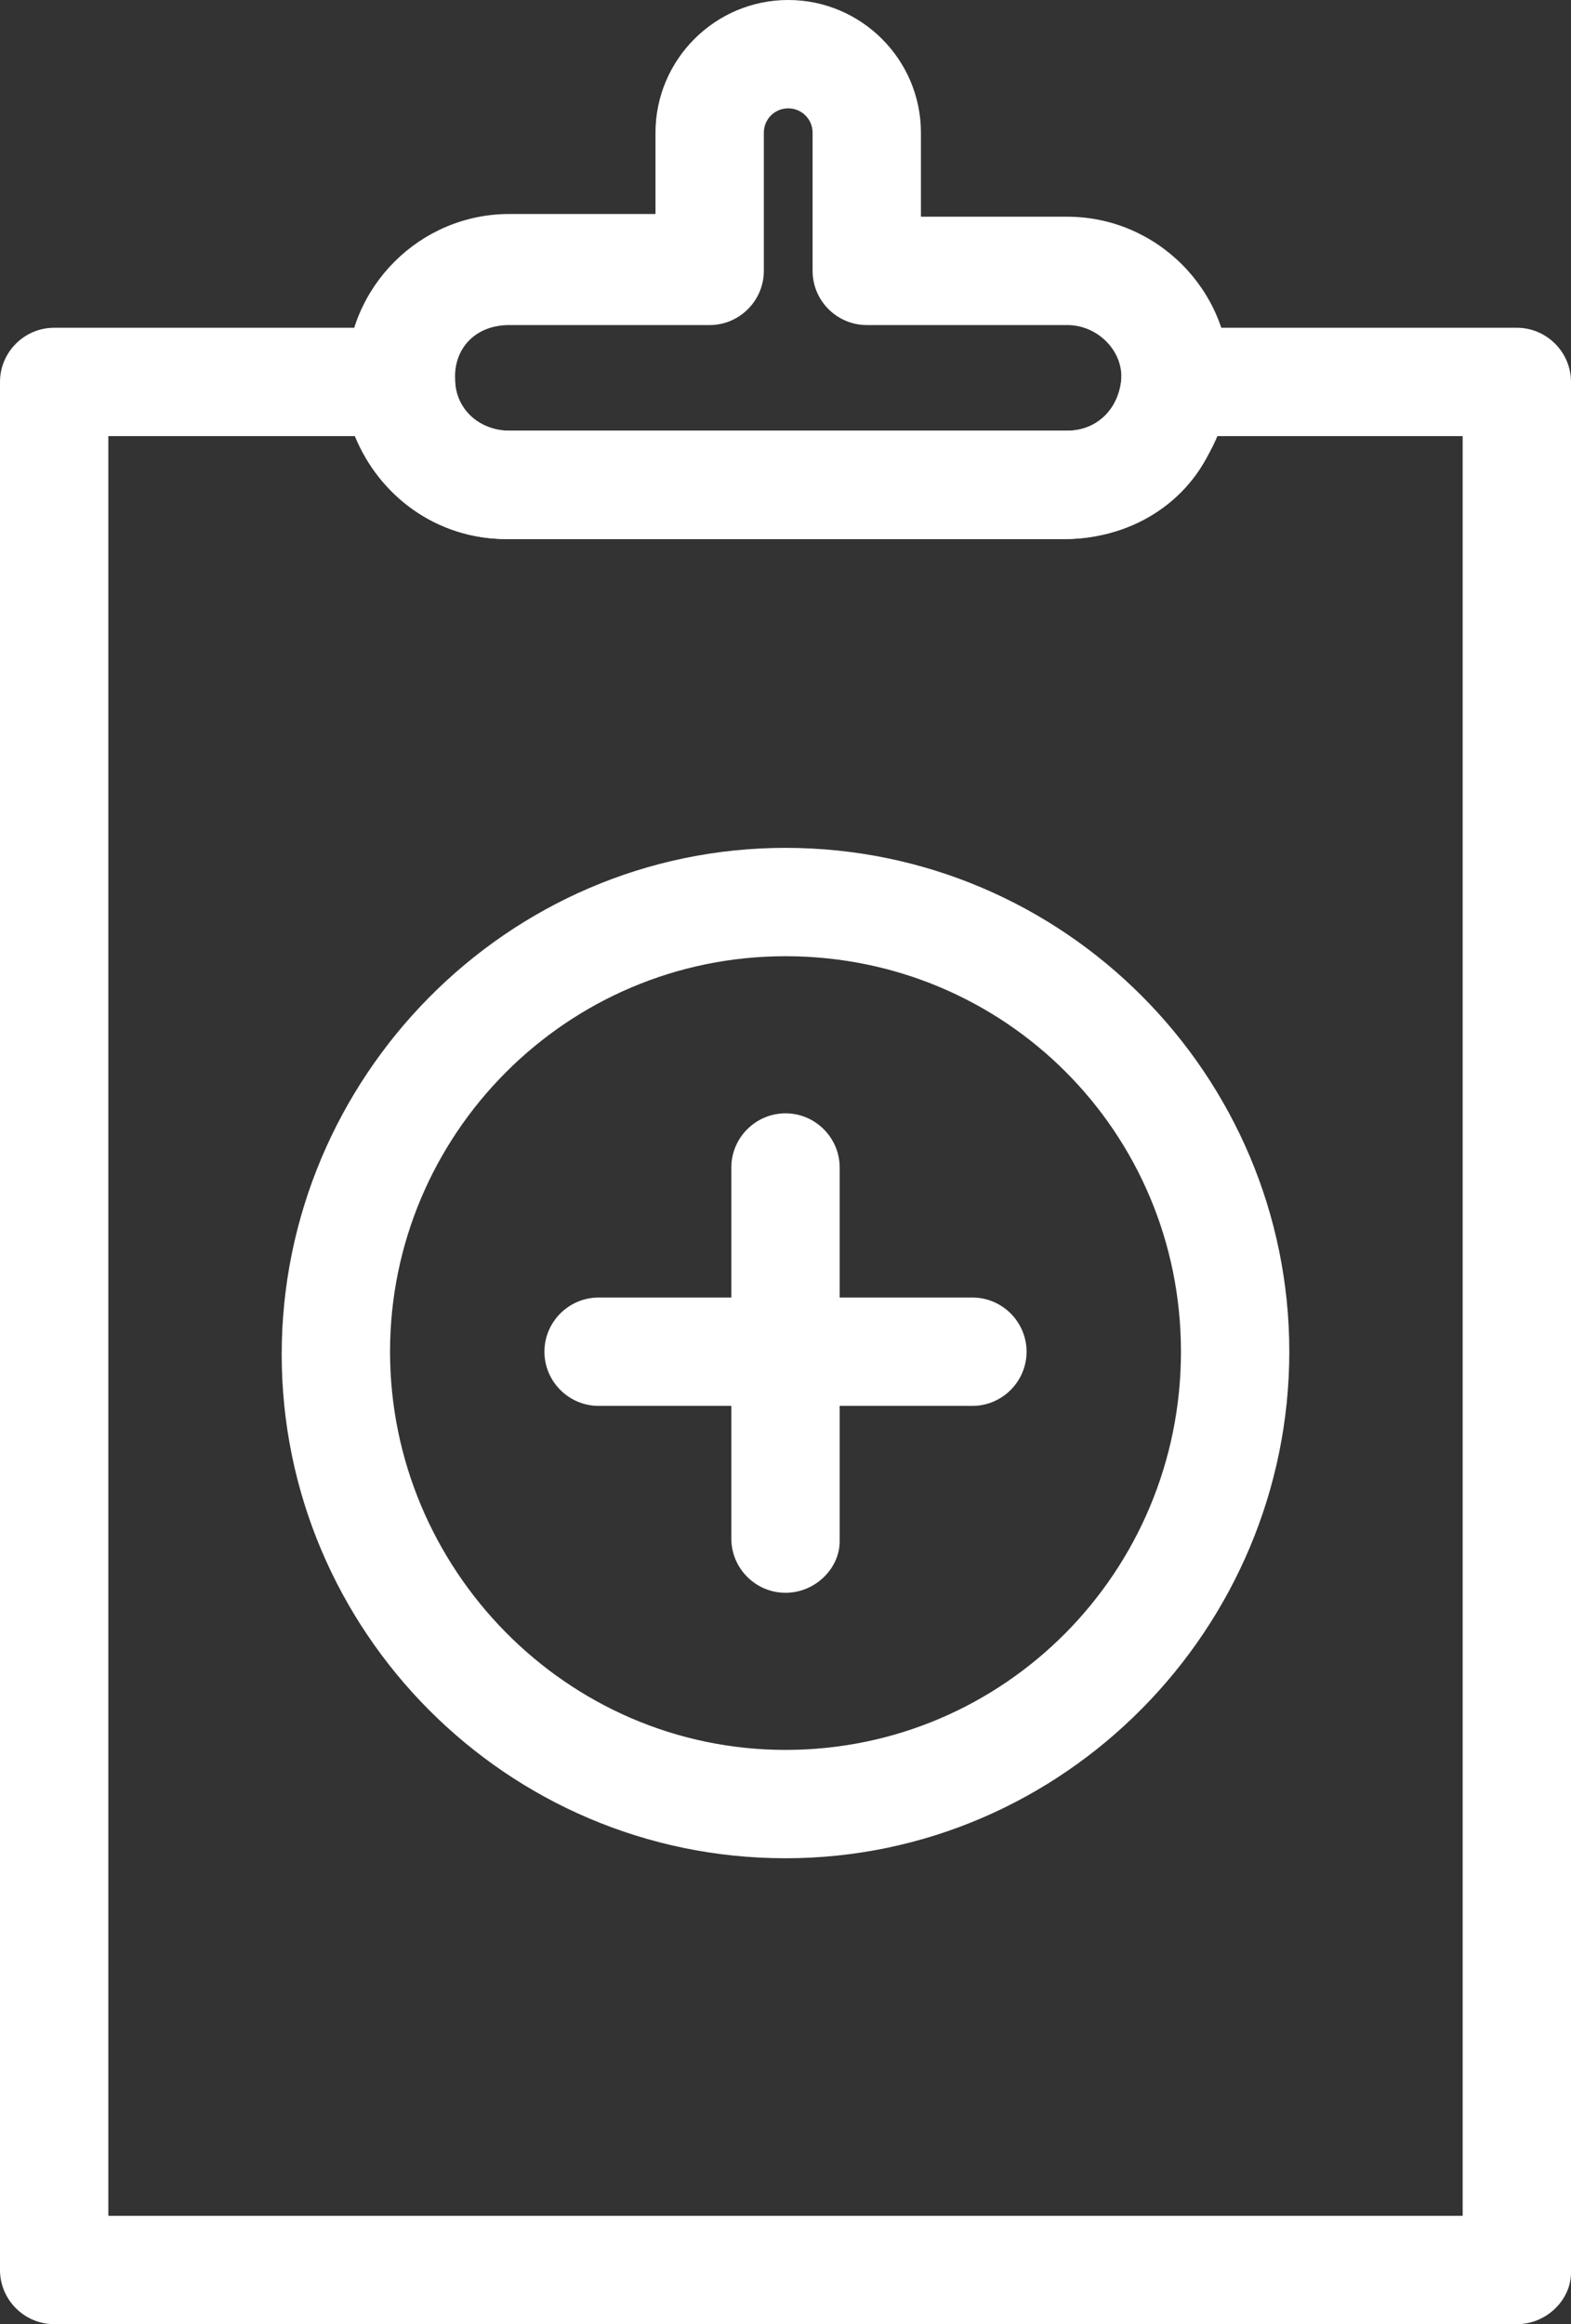 <?xml version="1.0" encoding="UTF-8" standalone="no"?><svg xmlns="http://www.w3.org/2000/svg" xmlns:xlink="http://www.w3.org/1999/xlink" fill="#000000" height="85.8" preserveAspectRatio="xMidYMid meet" version="1" viewBox="21.0 7.1 58.0 85.8" width="58" zoomAndPan="magnify"><rect x="21.0" y="7.1" width="58.0" height="85.8" fill="#333333" stroke="none"/><g id="change1_3"><path d="M77,92.9H23c-1.1,0-2-0.9-2-2V21.2c0-1.1,0.9-2,2-2h12.8c1.1,0,2,0.9,2,1.9c0,1.1,0.9,1.9,2,1.9h20.6 c1.1,0,1.9-0.8,2-1.9c0-1.1,0.9-1.9,2-1.9H77c1.1,0,2,0.9,2,2v69.8C79,92,78.1,92.9,77,92.9z M25,88.9h50V23.2h-9.1 c-0.8,2.3-3,3.8-5.6,3.8H39.7c-2.6,0-4.7-1.6-5.6-3.8H25V88.9z" fill="#ffffff"/></g><g id="change1_4"><path d="M60.3,27H39.7c-3.2,0-5.8-2.5-5.9-5.7c0-0.1,0-0.2,0-0.3c0-3.3,2.7-6,6-6h5.4V12c0-2.7,2.2-4.9,4.9-4.9 s4.9,2.2,4.9,4.9v3.1h5.4c3.3,0,6,2.7,6,6c0,0.1,0,0.2,0,0.3C66.1,24.5,63.5,27,60.3,27z M37.8,21c0,0,0,0.1,0,0.1 c0,1.1,0.9,1.9,2,1.9h20.6c1.1,0,1.9-0.8,2-1.9c0,0,0-0.1,0-0.1c0-1-0.9-1.9-2-1.9h-7.4c-1.1,0-2-0.9-2-2V12c0-0.5-0.4-0.9-0.9-0.9 s-0.9,0.4-0.9,0.9v5.1c0,1.1-0.9,2-2,2h-7.4C38.6,19.1,37.8,19.9,37.8,21z M62.3,21C62.3,21,62.3,21,62.3,21h2H62.3z M62.3,20.7 C62.3,20.7,62.3,20.7,62.3,20.7C62.3,20.7,62.3,20.7,62.3,20.7z M37.7,20.7C37.7,20.7,37.7,20.7,37.7,20.7 C37.7,20.7,37.7,20.7,37.7,20.7z" fill="#ffffff"/></g><g id="change1_1"><path d="M50,75.7c-10.3,0-18.6-8.4-18.6-18.6S39.7,38.4,50,38.4S68.6,46.8,68.6,57S60.3,75.7,50,75.7z M50,42.4 c-8.1,0-14.6,6.6-14.6,14.6S41.9,71.7,50,71.7S64.6,65.1,64.6,57S58.1,42.4,50,42.4z" fill="#ffffff"/></g><g id="change1_2"><path d="M50,65.9c-1.1,0-2-0.9-2-2V50.2c0-1.1,0.9-2,2-2s2,0.9,2,2v13.8C52,65,51.1,65.9,50,65.9z" fill="#ffffff"/></g><g id="change1_5"><path d="M56.9,59H43.1c-1.1,0-2-0.9-2-2s0.9-2,2-2h13.8c1.1,0,2,0.9,2,2S58,59,56.9,59z" fill="#ffffff"/></g></svg>
